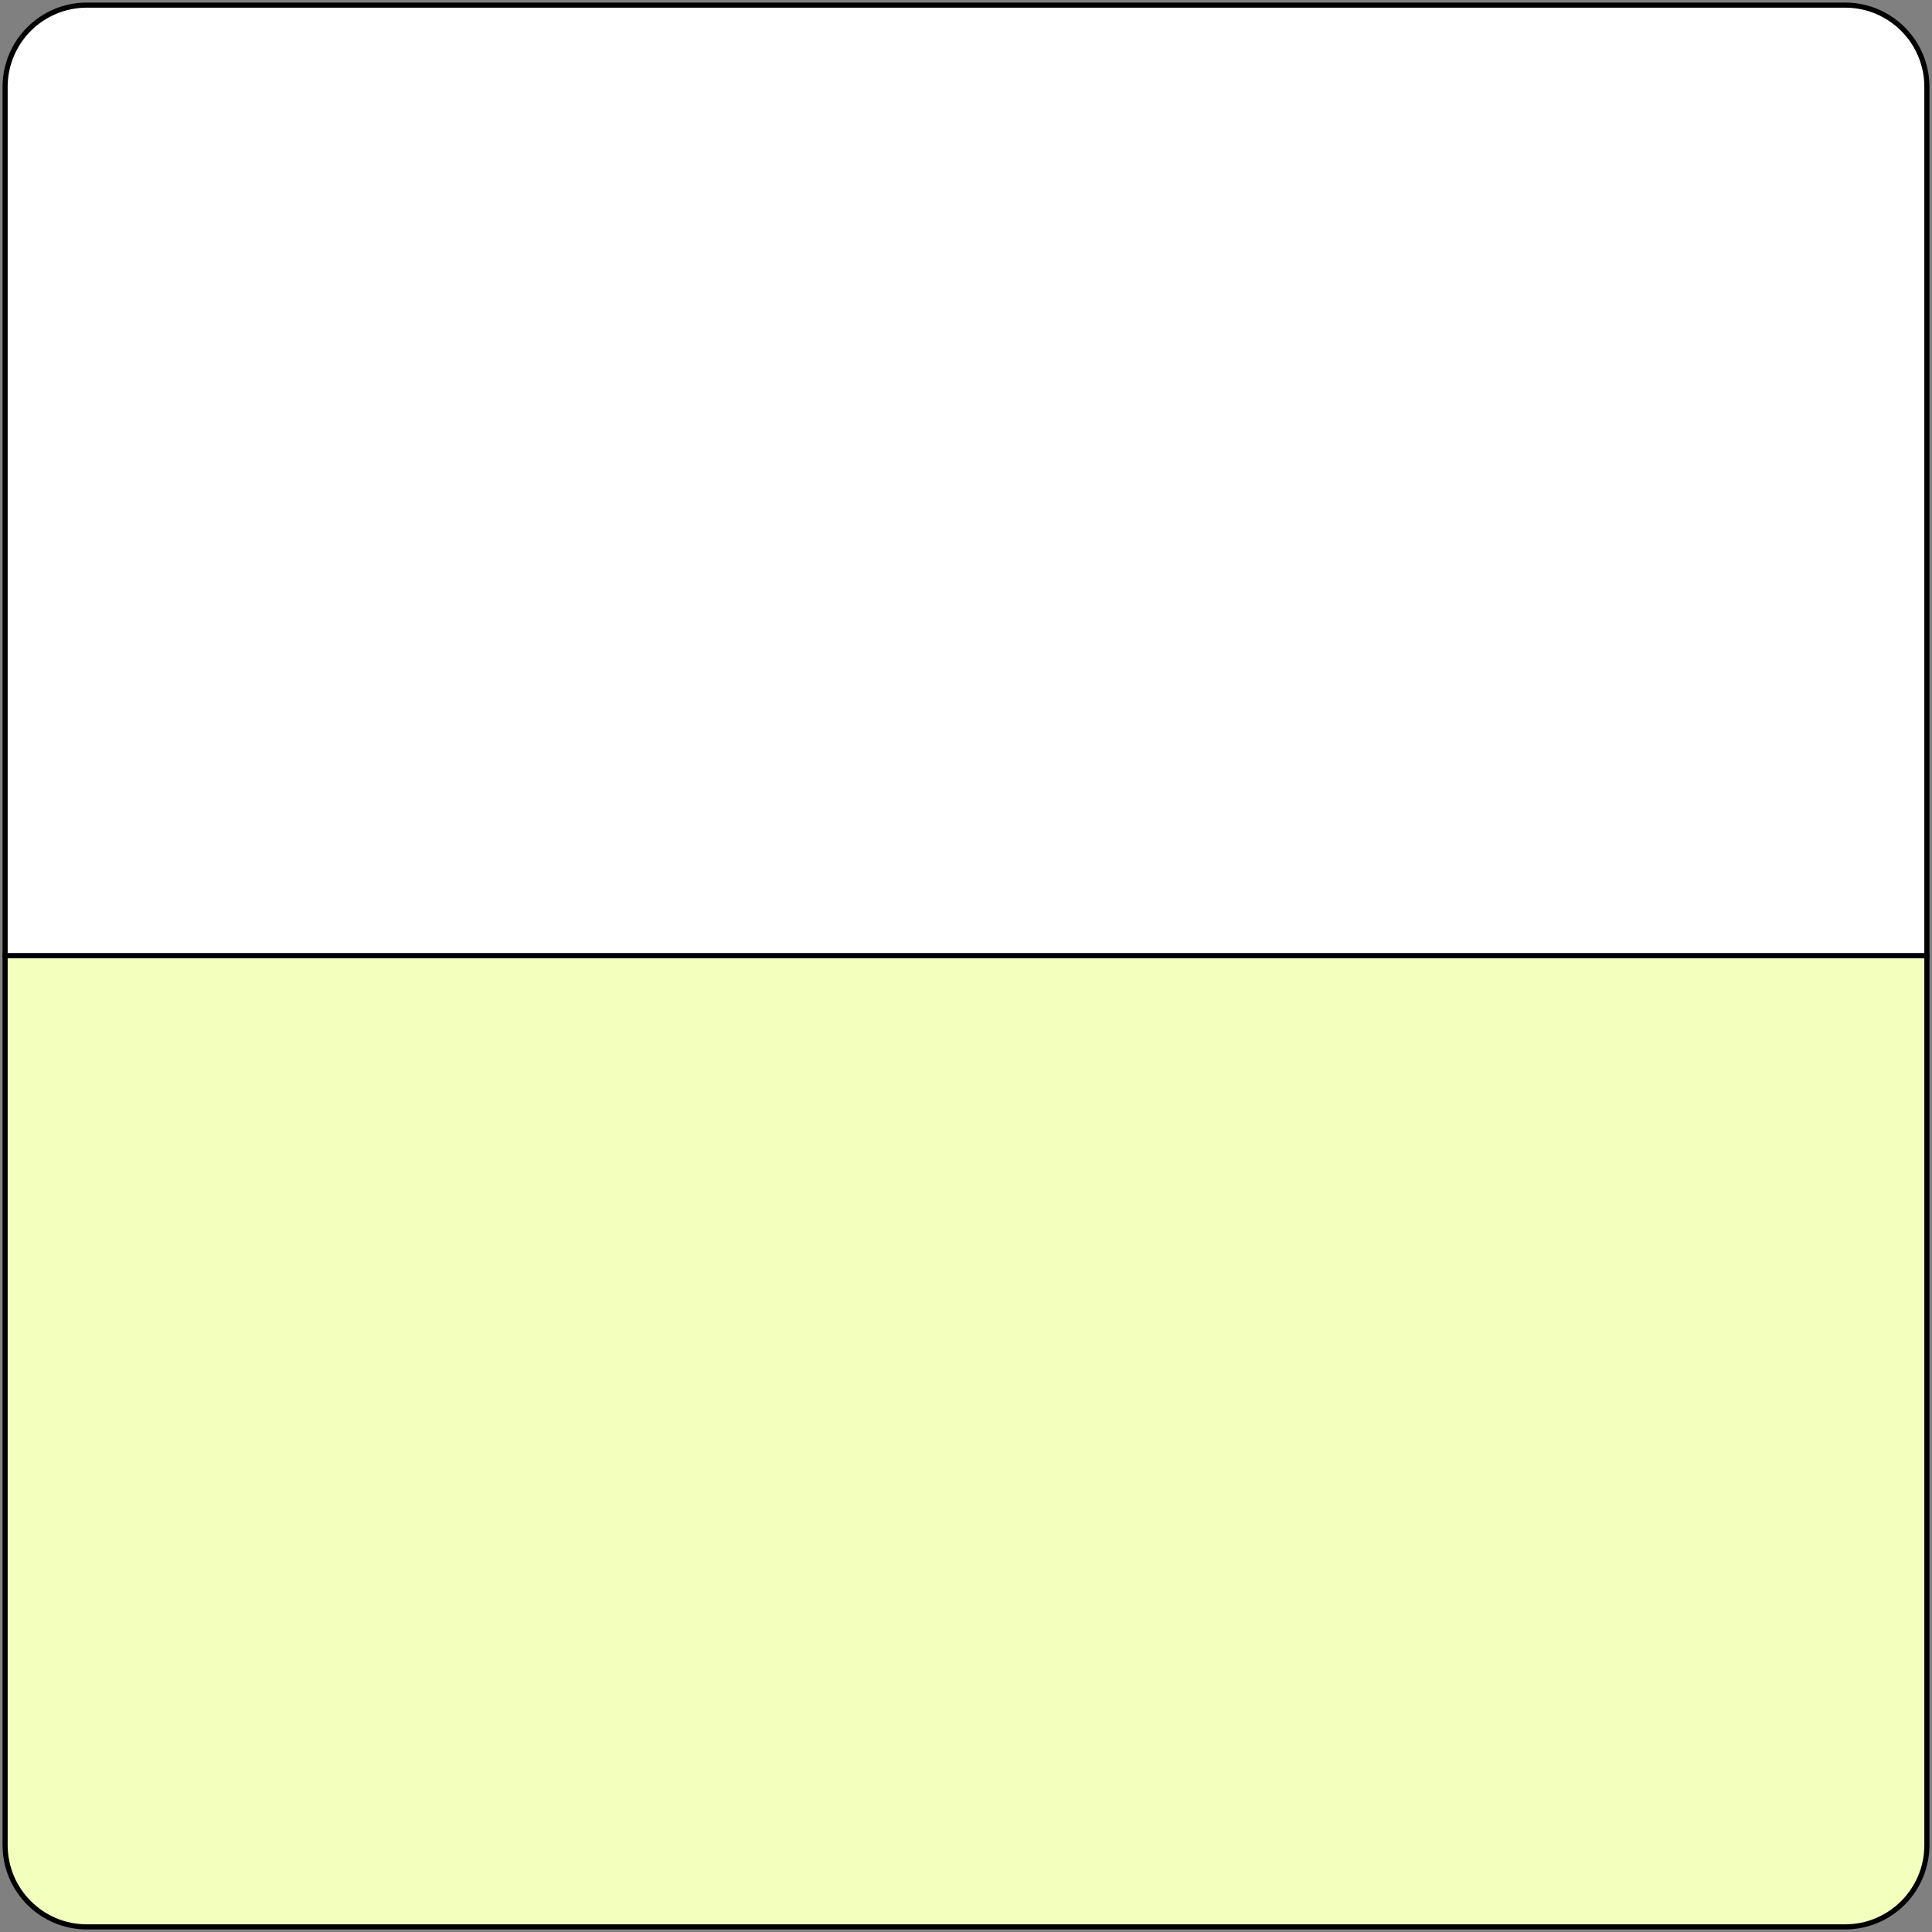 <?xml version="1.0" encoding="UTF-8"?> <svg xmlns="http://www.w3.org/2000/svg" width="378" height="378" viewBox="0 0 378 378" fill="none"><rect x="0" y="0" width="378" height="378" fill="#808080" stroke="none"/> <path d="M1 17C1 8.163 8.163 1 17 1H361C369.837 1 377 8.163 377 17V187H1V17Z" fill="white"></path> <path d="M1 17C1 8.163 8.163 1 17 1H361C369.837 1 377 8.163 377 17V187H1V17Z" stroke="black"></path> <path d="M1 187H377V361C377 369.837 369.837 377 361 377H17C8.163 377 1 369.837 1 361V187Z" fill="#F2FFBD"></path> <path d="M1 187H377V361C377 369.837 369.837 377 361 377H17C8.163 377 1 369.837 1 361V187Z" stroke="black"></path> </svg> 
